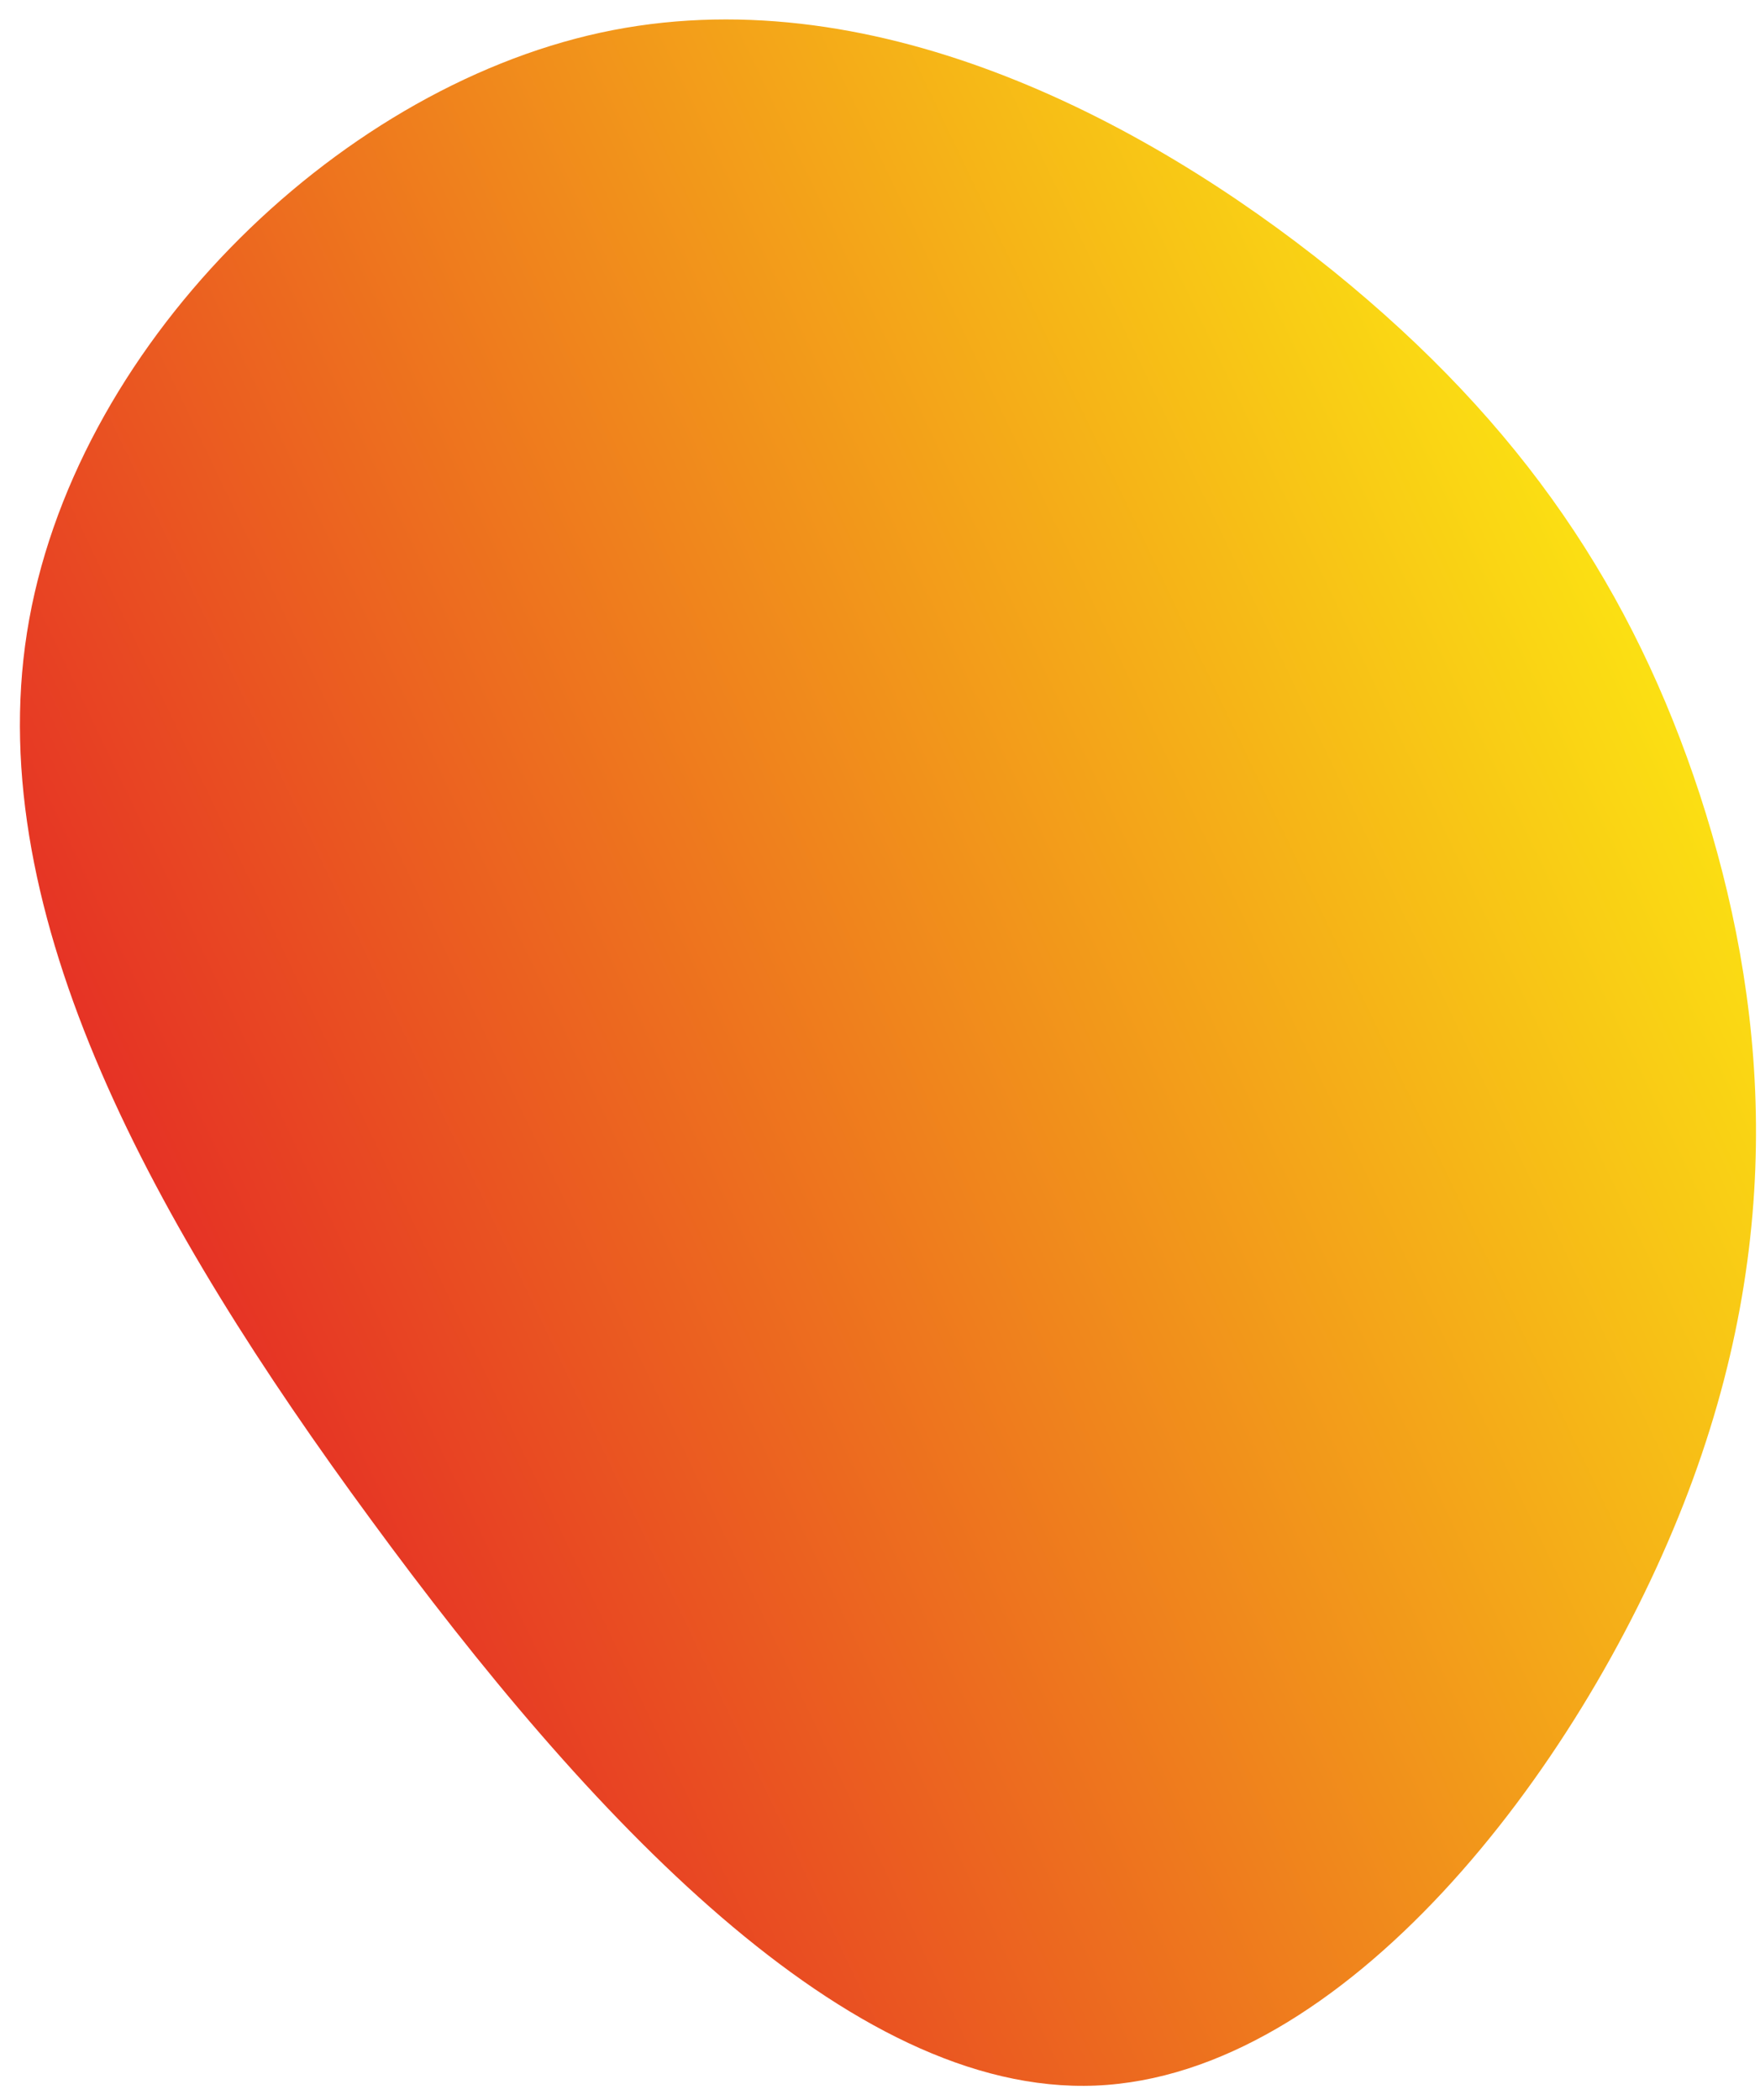 <svg width="57" height="68" viewBox="0 0 57 68" fill="none" xmlns="http://www.w3.org/2000/svg">
<path d="M43.16 8.761C49.357 13.775 52.896 19.163 55.05 25.721C57.183 32.27 57.946 39.982 54.519 48.707C51.091 57.433 43.501 67.193 35.482 67.523C27.463 67.853 19.021 58.766 12.019 49.209C5.009 39.674 -0.57 29.654 0.874 20.479C2.318 11.303 10.786 2.938 19.447 1.058C28.093 -0.816 36.956 3.768 43.16 8.761Z" fill="url(#paint0_linear_876_3743)"/>
<defs>
<linearGradient id="paint0_linear_876_3743" x1="2.321" y1="46.737" x2="55.903" y2="21.12" gradientUnits="userSpaceOnUse">
<stop stop-color="#E31E27"/>
<stop offset="1" stop-color="#FCE812"/>
</linearGradient>
</defs>
</svg>
